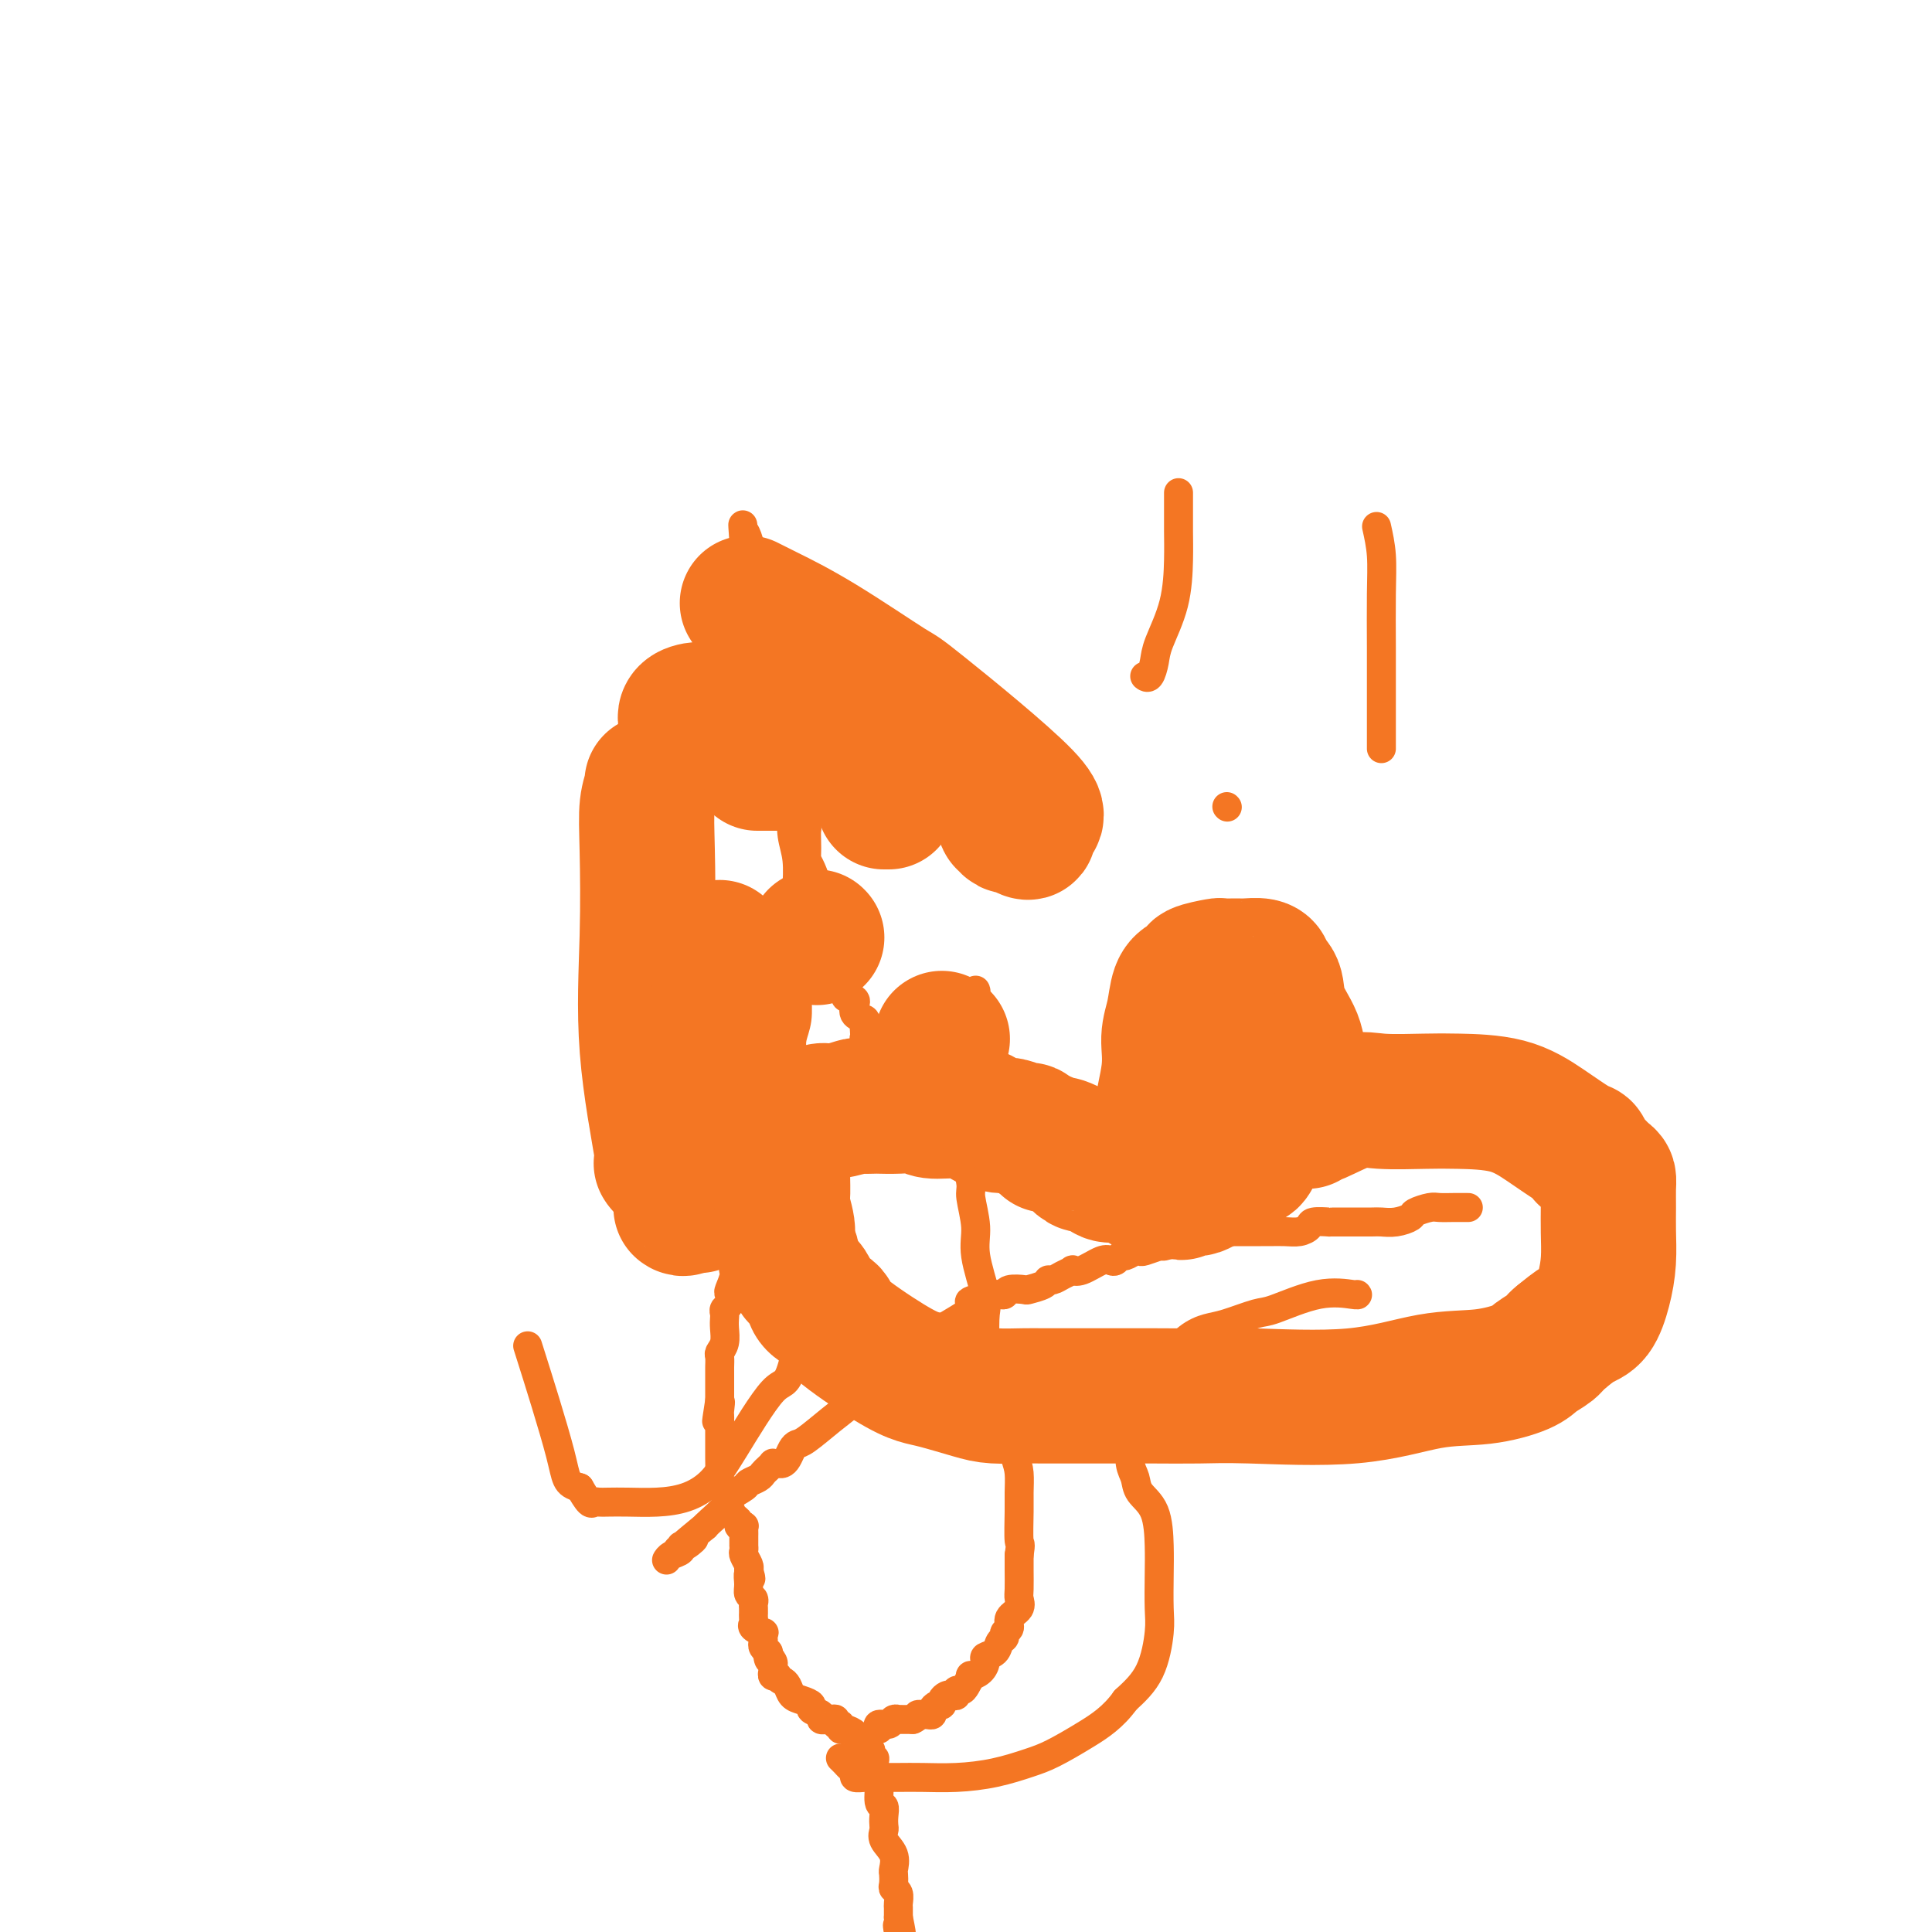 <svg viewBox='0 0 400 400' version='1.1' xmlns='http://www.w3.org/2000/svg' xmlns:xlink='http://www.w3.org/1999/xlink'><g fill='none' stroke='#F47623' stroke-width='6' stroke-linecap='round' stroke-linejoin='round'><path d='M161,236c-0.130,-1.109 -0.259,-2.217 0,-3c0.259,-0.783 0.907,-1.240 1,-2c0.093,-0.760 -0.367,-1.824 0,-3c0.367,-1.176 1.563,-2.464 2,-3c0.437,-0.536 0.116,-0.320 0,-1c-0.116,-0.680 -0.027,-2.256 0,-3c0.027,-0.744 -0.007,-0.656 0,-1c0.007,-0.344 0.054,-1.118 0,-2c-0.054,-0.882 -0.211,-1.871 0,-3c0.211,-1.129 0.789,-2.399 1,-4c0.211,-1.601 0.057,-3.534 0,-5c-0.057,-1.466 -0.015,-2.464 0,-4c0.015,-1.536 0.004,-3.609 0,-5c-0.004,-1.391 -0.000,-2.100 0,-3c0.000,-0.900 -0.004,-1.989 0,-3c0.004,-1.011 0.015,-1.942 0,-3c-0.015,-1.058 -0.056,-2.242 0,-4c0.056,-1.758 0.207,-4.089 0,-6c-0.207,-1.911 -0.774,-3.403 -1,-5c-0.226,-1.597 -0.113,-3.298 0,-5'/><path d='M164,168c-0.473,-7.173 -1.157,-3.605 -2,-3c-0.843,0.605 -1.846,-1.754 -2,-4c-0.154,-2.246 0.539,-4.379 0,-6c-0.539,-1.621 -2.311,-2.731 -3,-4c-0.689,-1.269 -0.293,-2.698 0,-4c0.293,-1.302 0.485,-2.478 0,-4c-0.485,-1.522 -1.647,-3.391 -2,-5c-0.353,-1.609 0.101,-2.957 0,-4c-0.101,-1.043 -0.759,-1.782 -1,-3c-0.241,-1.218 -0.065,-2.914 0,-4c0.065,-1.086 0.017,-1.562 0,-2c-0.017,-0.438 -0.005,-0.838 0,-2c0.005,-1.162 0.001,-3.084 0,-4c-0.001,-0.916 -0.000,-0.824 0,-1c0.000,-0.176 0.000,-0.621 0,-1c-0.000,-0.379 -0.000,-0.693 0,-1c0.000,-0.307 0.000,-0.607 0,-1c-0.000,-0.393 -0.000,-0.879 0,-1c0.000,-0.121 0.000,0.121 0,0c-0.000,-0.121 -0.000,-0.606 0,-1c0.000,-0.394 0.000,-0.697 0,-1'/><path d='M154,112c-0.448,-6.173 -0.070,-2.107 0,-1c0.070,1.107 -0.170,-0.745 0,-1c0.170,-0.255 0.749,1.086 1,2c0.251,0.914 0.175,1.402 0,2c-0.175,0.598 -0.450,1.307 0,2c0.450,0.693 1.626,1.371 2,2c0.374,0.629 -0.053,1.208 0,2c0.053,0.792 0.587,1.798 1,3c0.413,1.202 0.707,2.601 1,4'/><path d='M159,127c1.229,2.962 1.801,2.867 2,4c0.199,1.133 0.025,3.494 0,5c-0.025,1.506 0.097,2.158 0,3c-0.097,0.842 -0.415,1.873 0,3c0.415,1.127 1.561,2.350 2,3c0.439,0.650 0.170,0.728 0,1c-0.170,0.272 -0.243,0.740 0,2c0.243,1.260 0.801,3.313 1,4c0.199,0.687 0.038,0.007 0,1c-0.038,0.993 0.045,3.659 0,5c-0.045,1.341 -0.219,1.357 0,2c0.219,0.643 0.829,1.912 1,3c0.171,1.088 -0.098,1.995 0,3c0.098,1.005 0.562,2.108 1,3c0.438,0.892 0.849,1.572 1,2c0.151,0.428 0.043,0.603 0,1c-0.043,0.397 -0.022,1.017 0,2c0.022,0.983 0.043,2.329 0,3c-0.043,0.671 -0.151,0.665 0,1c0.151,0.335 0.562,1.010 1,2c0.438,0.990 0.905,2.296 1,3c0.095,0.704 -0.181,0.807 0,1c0.181,0.193 0.818,0.475 1,1c0.182,0.525 -0.091,1.292 0,2c0.091,0.708 0.545,1.359 1,2c0.455,0.641 0.910,1.274 1,2c0.090,0.726 -0.186,1.545 0,2c0.186,0.455 0.833,0.545 1,1c0.167,0.455 -0.147,1.276 0,2c0.147,0.724 0.756,1.350 1,2c0.244,0.650 0.122,1.325 0,2'/><path d='M174,200c2.272,11.730 0.452,4.557 0,2c-0.452,-2.557 0.465,-0.496 1,1c0.535,1.496 0.687,2.429 1,3c0.313,0.571 0.788,0.782 1,1c0.212,0.218 0.162,0.443 0,1c-0.162,0.557 -0.435,1.446 0,2c0.435,0.554 1.580,0.775 2,1c0.420,0.225 0.116,0.456 0,1c-0.116,0.544 -0.045,1.403 0,2c0.045,0.597 0.065,0.933 0,1c-0.065,0.067 -0.214,-0.136 0,0c0.214,0.136 0.790,0.610 1,1c0.210,0.390 0.054,0.696 0,1c-0.054,0.304 -0.007,0.606 0,1c0.007,0.394 -0.026,0.879 0,1c0.026,0.121 0.112,-0.122 0,0c-0.112,0.122 -0.422,0.610 0,1c0.422,0.390 1.577,0.682 2,1c0.423,0.318 0.113,0.663 0,1c-0.113,0.337 -0.030,0.668 0,1c0.030,0.332 0.008,0.666 0,1c-0.008,0.334 -0.002,0.667 0,1c0.002,0.333 0.001,0.667 0,1'/><path d='M182,226c1.238,4.185 0.331,1.646 0,1c-0.331,-0.646 -0.088,0.600 0,1c0.088,0.400 0.022,-0.048 0,0c-0.022,0.048 0.001,0.591 0,1c-0.001,0.409 -0.027,0.684 0,1c0.027,0.316 0.107,0.673 0,1c-0.107,0.327 -0.400,0.624 0,1c0.400,0.376 1.492,0.832 2,1c0.508,0.168 0.431,0.048 0,0c-0.431,-0.048 -1.215,-0.024 -2,0'/><path d='M182,233c-0.932,1.779 -3.262,2.725 -5,3c-1.738,0.275 -2.886,-0.122 -4,0c-1.114,0.122 -2.195,0.764 -3,1c-0.805,0.236 -1.333,0.067 -2,0c-0.667,-0.067 -1.474,-0.032 -2,0c-0.526,0.032 -0.772,0.061 -1,0c-0.228,-0.061 -0.440,-0.213 -1,0c-0.560,0.213 -1.470,0.789 -2,1c-0.530,0.211 -0.681,0.057 -1,0c-0.319,-0.057 -0.805,-0.016 -1,0c-0.195,0.016 -0.097,0.008 0,0'/><path d='M160,238c-3.583,1.012 -1.542,1.042 -1,1c0.542,-0.042 -0.417,-0.155 -1,0c-0.583,0.155 -0.792,0.577 -1,1'/><path d='M157,240c-0.455,0.873 -0.094,2.055 0,3c0.094,0.945 -0.080,1.653 0,2c0.080,0.347 0.415,0.332 0,1c-0.415,0.668 -1.580,2.017 -2,3c-0.420,0.983 -0.096,1.599 0,2c0.096,0.401 -0.035,0.587 0,1c0.035,0.413 0.235,1.054 0,2c-0.235,0.946 -0.904,2.198 -1,3c-0.096,0.802 0.380,1.155 0,2c-0.380,0.845 -1.618,2.180 -2,3c-0.382,0.820 0.090,1.123 0,2c-0.090,0.877 -0.742,2.329 -1,3c-0.258,0.671 -0.122,0.560 0,1c0.122,0.440 0.228,1.429 0,2c-0.228,0.571 -0.792,0.723 -1,1c-0.208,0.277 -0.059,0.680 0,1c0.059,0.320 0.030,0.557 0,1c-0.030,0.443 -0.061,1.092 0,2c0.061,0.908 0.212,2.074 0,3c-0.212,0.926 -0.789,1.610 -1,2c-0.211,0.390 -0.057,0.485 0,1c0.057,0.515 0.015,1.451 0,2c-0.015,0.549 -0.004,0.710 0,1c0.004,0.290 0.001,0.707 0,1c-0.001,0.293 -0.000,0.460 0,1c0.000,0.540 0.000,1.453 0,2c-0.000,0.547 -0.000,0.728 0,1c0.000,0.272 0.000,0.636 0,1'/><path d='M149,290c-1.238,7.913 -0.332,2.694 0,1c0.332,-1.694 0.089,0.137 0,1c-0.089,0.863 -0.024,0.760 0,1c0.024,0.240 0.006,0.824 0,1c-0.006,0.176 -0.002,-0.056 0,0c0.002,0.056 0.000,0.400 0,1c-0.000,0.600 -0.000,1.454 0,2c0.000,0.546 0.000,0.783 0,1c-0.000,0.217 -0.001,0.414 0,1c0.001,0.586 0.003,1.559 0,2c-0.003,0.441 -0.012,0.348 0,1c0.012,0.652 0.044,2.048 0,3c-0.044,0.952 -0.166,1.459 0,2c0.166,0.541 0.618,1.115 1,2c0.382,0.885 0.695,2.080 1,3c0.305,0.920 0.604,1.566 1,2c0.396,0.434 0.891,0.655 1,1c0.109,0.345 -0.167,0.813 0,1c0.167,0.187 0.777,0.091 1,0c0.223,-0.091 0.060,-0.178 0,0c-0.060,0.178 -0.016,0.621 0,1c0.016,0.379 0.005,0.693 0,1c-0.005,0.307 -0.002,0.606 0,1c0.002,0.394 0.004,0.883 0,1c-0.004,0.117 -0.015,-0.137 0,0c0.015,0.137 0.056,0.666 0,1c-0.056,0.334 -0.207,0.475 0,1c0.207,0.525 0.774,1.436 1,2c0.226,0.564 0.113,0.782 0,1'/><path d='M155,325c0.924,3.228 0.233,1.299 0,1c-0.233,-0.299 -0.010,1.033 0,2c0.010,0.967 -0.193,1.570 0,2c0.193,0.430 0.784,0.689 1,1c0.216,0.311 0.058,0.675 0,1c-0.058,0.325 -0.015,0.612 0,1c0.015,0.388 0.002,0.877 0,1c-0.002,0.123 0.007,-0.121 0,0c-0.007,0.121 -0.030,0.606 0,1c0.030,0.394 0.113,0.697 0,1c-0.113,0.303 -0.422,0.606 0,1c0.422,0.394 1.576,0.879 2,1c0.424,0.121 0.117,-0.122 0,0c-0.117,0.122 -0.045,0.607 0,1c0.045,0.393 0.064,0.693 0,1c-0.064,0.307 -0.209,0.621 0,1c0.209,0.379 0.774,0.823 1,1c0.226,0.177 0.113,0.089 0,0'/><path d='M159,342c0.558,2.809 -0.048,1.331 0,1c0.048,-0.331 0.749,0.486 1,1c0.251,0.514 0.054,0.726 0,1c-0.054,0.274 0.037,0.609 0,1c-0.037,0.391 -0.202,0.836 0,1c0.202,0.164 0.772,0.047 1,0c0.228,-0.047 0.114,-0.023 0,0'/><path d='M161,347c0.485,0.968 0.698,0.889 1,1c0.302,0.111 0.692,0.411 1,1c0.308,0.589 0.535,1.467 1,2c0.465,0.533 1.167,0.721 2,1c0.833,0.279 1.796,0.649 2,1c0.204,0.351 -0.353,0.682 0,1c0.353,0.318 1.614,0.621 2,1c0.386,0.379 -0.103,0.832 0,1c0.103,0.168 0.797,0.049 1,0c0.203,-0.049 -0.085,-0.028 0,0c0.085,0.028 0.544,0.064 1,0c0.456,-0.064 0.909,-0.228 1,0c0.091,0.228 -0.178,0.848 0,1c0.178,0.152 0.804,-0.166 1,0c0.196,0.166 -0.039,0.814 0,1c0.039,0.186 0.353,-0.091 1,0c0.647,0.091 1.627,0.550 2,1c0.373,0.450 0.139,0.890 0,1c-0.139,0.110 -0.183,-0.112 0,0c0.183,0.112 0.591,0.556 1,1'/><path d='M178,361c3.079,2.348 2.275,1.218 2,1c-0.275,-0.218 -0.022,0.475 0,1c0.022,0.525 -0.186,0.883 0,1c0.186,0.117 0.767,-0.007 1,0c0.233,0.007 0.119,0.144 0,1c-0.119,0.856 -0.242,2.431 0,3c0.242,0.569 0.849,0.131 1,1c0.151,0.869 -0.155,3.044 0,4c0.155,0.956 0.772,0.692 1,1c0.228,0.308 0.069,1.187 0,2c-0.069,0.813 -0.047,1.559 0,2c0.047,0.441 0.118,0.575 0,1c-0.118,0.425 -0.424,1.140 0,2c0.424,0.860 1.577,1.866 2,3c0.423,1.134 0.117,2.397 0,3c-0.117,0.603 -0.045,0.547 0,1c0.045,0.453 0.065,1.417 0,2c-0.065,0.583 -0.214,0.786 0,1c0.214,0.214 0.789,0.439 1,1c0.211,0.561 0.056,1.460 0,2c-0.056,0.540 -0.015,0.722 0,1c0.015,0.278 0.004,0.651 0,1c-0.004,0.349 -0.002,0.675 0,1'/><path d='M186,397c1.244,6.000 0.356,3.000 0,2c-0.356,-1.000 -0.178,0.000 0,1'/><path d='M182,358c-0.205,-0.453 -0.409,-0.906 0,-1c0.409,-0.094 1.433,0.171 2,0c0.567,-0.171 0.677,-0.778 1,-1c0.323,-0.222 0.860,-0.060 1,0c0.140,0.060 -0.117,0.016 0,0c0.117,-0.016 0.608,-0.004 1,0c0.392,0.004 0.683,0.001 1,0c0.317,-0.001 0.658,-0.001 1,0'/><path d='M189,356c1.246,-0.536 0.860,-0.875 1,-1c0.140,-0.125 0.807,-0.036 1,0c0.193,0.036 -0.089,0.020 0,0c0.089,-0.020 0.550,-0.043 1,0c0.450,0.043 0.890,0.152 1,0c0.110,-0.152 -0.111,-0.566 0,-1c0.111,-0.434 0.554,-0.887 1,-1c0.446,-0.113 0.894,0.114 1,0c0.106,-0.114 -0.130,-0.570 0,-1c0.130,-0.430 0.626,-0.833 1,-1c0.374,-0.167 0.625,-0.099 1,0c0.375,0.099 0.875,0.229 1,0c0.125,-0.229 -0.126,-0.817 0,-1c0.126,-0.183 0.629,0.040 1,0c0.371,-0.040 0.612,-0.343 1,-1c0.388,-0.657 0.925,-1.668 1,-2c0.075,-0.332 -0.313,0.014 0,0c0.313,-0.014 1.326,-0.389 2,-1c0.674,-0.611 1.008,-1.459 1,-2c-0.008,-0.541 -0.357,-0.775 0,-1c0.357,-0.225 1.420,-0.441 2,-1c0.580,-0.559 0.675,-1.462 1,-2c0.325,-0.538 0.879,-0.710 1,-1c0.121,-0.290 -0.192,-0.697 0,-1c0.192,-0.303 0.889,-0.502 1,-1c0.111,-0.498 -0.362,-1.295 0,-2c0.362,-0.705 1.561,-1.319 2,-2c0.439,-0.681 0.118,-1.430 0,-2c-0.118,-0.570 -0.032,-0.961 0,-2c0.032,-1.039 0.009,-2.725 0,-4c-0.009,-1.275 -0.005,-2.137 0,-3'/><path d='M211,322c0.464,-2.996 0.122,-1.984 0,-3c-0.122,-1.016 -0.026,-4.058 0,-6c0.026,-1.942 -0.020,-2.782 0,-4c0.020,-1.218 0.104,-2.813 0,-4c-0.104,-1.187 -0.396,-1.967 -1,-4c-0.604,-2.033 -1.522,-5.318 -2,-7c-0.478,-1.682 -0.518,-1.762 -1,-3c-0.482,-1.238 -1.405,-3.636 -2,-6c-0.595,-2.364 -0.862,-4.696 -1,-7c-0.138,-2.304 -0.146,-4.582 0,-6c0.146,-1.418 0.447,-1.976 0,-4c-0.447,-2.024 -1.640,-5.512 -2,-8c-0.360,-2.488 0.114,-3.975 0,-6c-0.114,-2.025 -0.815,-4.588 -1,-6c-0.185,-1.412 0.147,-1.674 0,-3c-0.147,-1.326 -0.771,-3.715 -1,-5c-0.229,-1.285 -0.061,-1.465 0,-3c0.061,-1.535 0.016,-4.425 0,-7c-0.016,-2.575 -0.004,-4.837 0,-6c0.004,-1.163 0.001,-1.229 0,-2c-0.001,-0.771 -0.000,-2.247 0,-3c0.000,-0.753 0.000,-0.782 0,-1c-0.000,-0.218 -0.001,-0.625 0,-1c0.001,-0.375 0.003,-0.718 0,-1c-0.003,-0.282 -0.011,-0.503 0,-1c0.011,-0.497 0.041,-1.272 0,-2c-0.041,-0.728 -0.155,-1.411 0,-2c0.155,-0.589 0.578,-1.086 1,-2c0.422,-0.914 0.845,-2.246 1,-3c0.155,-0.754 0.044,-0.930 0,-1c-0.044,-0.070 -0.022,-0.035 0,0'/></g>
<g fill='none' stroke='#F47623' stroke-width='28' stroke-linecap='round' stroke-linejoin='round'><path d='M195,215c0.000,0.000 0.100,0.100 0.1,0.1'/><path d='M169,194c0.000,0.000 0.100,0.100 0.1,0.1'/><path d='M183,166c0.417,0.000 0.833,0.000 1,0c0.167,0.000 0.083,0.000 0,0'/><path d='M165,158c-0.520,0.000 -1.040,0.000 -2,0c-0.960,0.000 -2.360,0.000 -3,0c-0.640,0.000 -0.518,0.000 -1,0c-0.482,0.000 -1.566,0.000 -2,0c-0.434,0.000 -0.217,0.000 0,0'/><path d='M135,162c0.111,0.135 0.223,0.269 0,1c-0.223,0.731 -0.780,2.057 -1,4c-0.220,1.943 -0.101,4.503 0,9c0.101,4.497 0.185,10.932 0,18c-0.185,7.068 -0.637,14.771 0,23c0.637,8.229 2.364,16.985 3,21c0.636,4.015 0.182,3.290 0,3c-0.182,-0.290 -0.091,-0.145 0,0'/><path d='M141,250c0.215,0.163 0.429,0.326 1,0c0.571,-0.326 1.498,-1.141 2,-1c0.502,0.141 0.579,1.238 1,0c0.421,-1.238 1.185,-4.812 2,-8c0.815,-3.188 1.682,-5.988 2,-8c0.318,-2.012 0.085,-3.234 0,-10c-0.085,-6.766 -0.024,-19.076 0,-24c0.024,-4.924 0.012,-2.462 0,0'/><path d='M142,150c-0.019,-0.483 -0.038,-0.967 0,-1c0.038,-0.033 0.134,0.383 0,0c-0.134,-0.383 -0.498,-1.565 2,-2c2.498,-0.435 7.856,-0.124 10,0c2.144,0.124 1.072,0.062 0,0'/><path d='M208,169c0.026,0.455 0.052,0.910 0,1c-0.052,0.090 -0.181,-0.184 0,0c0.181,0.184 0.671,0.827 1,1c0.329,0.173 0.497,-0.123 1,0c0.503,0.123 1.342,0.665 2,1c0.658,0.335 1.137,0.461 1,0c-0.137,-0.461 -0.888,-1.511 0,-2c0.888,-0.489 3.417,-0.417 -1,-5c-4.417,-4.583 -15.779,-13.820 -21,-18c-5.221,-4.180 -4.299,-3.302 -7,-5c-2.701,-1.698 -9.023,-5.971 -14,-9c-4.977,-3.029 -8.609,-4.816 -11,-6c-2.391,-1.184 -3.540,-1.767 -4,-2c-0.460,-0.233 -0.230,-0.117 0,0'/><path d='M239,246c0.427,0.429 0.854,0.857 1,0c0.146,-0.857 0.010,-3.001 0,-4c-0.010,-0.999 0.106,-0.853 0,-2c-0.106,-1.147 -0.432,-3.589 0,-7c0.432,-3.411 1.624,-7.793 2,-11c0.376,-3.207 -0.062,-5.241 0,-7c0.062,-1.759 0.626,-3.245 1,-5c0.374,-1.755 0.560,-3.781 1,-5c0.440,-1.219 1.134,-1.633 2,-2c0.866,-0.367 1.902,-0.687 2,-1c0.098,-0.313 -0.743,-0.620 0,-1c0.743,-0.380 3.071,-0.835 4,-1c0.929,-0.165 0.460,-0.041 1,0c0.540,0.041 2.090,-0.000 3,0c0.910,0.000 1.179,0.042 2,0c0.821,-0.042 2.193,-0.169 3,0c0.807,0.169 1.050,0.634 1,1c-0.050,0.366 -0.393,0.632 0,1c0.393,0.368 1.521,0.837 2,2c0.479,1.163 0.311,3.020 1,5c0.689,1.980 2.237,4.084 3,6c0.763,1.916 0.740,3.645 1,5c0.260,1.355 0.802,2.337 1,3c0.198,0.663 0.053,1.006 0,1c-0.053,-0.006 -0.014,-0.363 0,0c0.014,0.363 0.004,1.444 0,2c-0.004,0.556 -0.001,0.587 0,1c0.001,0.413 0.001,1.206 0,2'/><path d='M270,229c1.338,4.952 0.184,2.833 0,2c-0.184,-0.833 0.603,-0.381 1,0c0.397,0.381 0.404,0.690 2,0c1.596,-0.690 4.781,-2.380 7,-3c2.219,-0.620 3.473,-0.169 6,0c2.527,0.169 6.326,0.056 9,0c2.674,-0.056 4.223,-0.054 7,0c2.777,0.054 6.782,0.161 10,1c3.218,0.839 5.650,2.410 8,4c2.350,1.590 4.618,3.198 6,4c1.382,0.802 1.880,0.796 2,1c0.120,0.204 -0.136,0.618 0,1c0.136,0.382 0.663,0.734 1,1c0.337,0.266 0.483,0.447 1,1c0.517,0.553 1.406,1.479 2,2c0.594,0.521 0.892,0.637 1,1c0.108,0.363 0.027,0.973 0,2c-0.027,1.027 0.002,2.471 0,4c-0.002,1.529 -0.033,3.143 0,5c0.033,1.857 0.130,3.956 0,6c-0.130,2.044 -0.489,4.032 -1,6c-0.511,1.968 -1.176,3.914 -2,5c-0.824,1.086 -1.807,1.310 -3,2c-1.193,0.690 -2.597,1.845 -4,3'/><path d='M323,277c-1.377,1.129 -1.320,1.452 -2,2c-0.680,0.548 -2.097,1.321 -3,2c-0.903,0.679 -1.292,1.264 -3,2c-1.708,0.736 -4.736,1.623 -8,2c-3.264,0.377 -6.766,0.245 -11,1c-4.234,0.755 -9.202,2.399 -16,3c-6.798,0.601 -15.427,0.161 -21,0c-5.573,-0.161 -8.092,-0.043 -11,0c-2.908,0.043 -6.207,0.012 -9,0c-2.793,-0.012 -5.080,-0.003 -7,0c-1.920,0.003 -3.472,0.001 -5,0c-1.528,-0.001 -3.031,-0.002 -5,0c-1.969,0.002 -4.403,0.008 -6,0c-1.597,-0.008 -2.355,-0.029 -4,0c-1.645,0.029 -4.177,0.108 -6,0c-1.823,-0.108 -2.938,-0.403 -5,-1c-2.062,-0.597 -5.072,-1.497 -7,-2c-1.928,-0.503 -2.776,-0.610 -4,-1c-1.224,-0.390 -2.825,-1.063 -6,-3c-3.175,-1.937 -7.924,-5.138 -10,-7c-2.076,-1.862 -1.478,-2.387 -2,-3c-0.522,-0.613 -2.163,-1.316 -3,-2c-0.837,-0.684 -0.869,-1.348 -1,-2c-0.131,-0.652 -0.360,-1.292 -1,-2c-0.640,-0.708 -1.692,-1.484 -2,-2c-0.308,-0.516 0.127,-0.771 0,-1c-0.127,-0.229 -0.818,-0.433 -1,-1c-0.182,-0.567 0.143,-1.499 0,-2c-0.143,-0.501 -0.755,-0.572 -1,-1c-0.245,-0.428 -0.122,-1.214 0,-2'/><path d='M163,257c-1.641,-2.946 -0.244,-1.312 0,-2c0.244,-0.688 -0.667,-3.698 -1,-5c-0.333,-1.302 -0.090,-0.896 0,-2c0.090,-1.104 0.027,-3.719 0,-5c-0.027,-1.281 -0.017,-1.228 0,-2c0.017,-0.772 0.042,-2.368 0,-3c-0.042,-0.632 -0.152,-0.298 0,-1c0.152,-0.702 0.567,-2.439 1,-3c0.433,-0.561 0.885,0.056 1,0c0.115,-0.056 -0.107,-0.784 0,-1c0.107,-0.216 0.542,0.082 1,0c0.458,-0.082 0.939,-0.543 1,-1c0.061,-0.457 -0.298,-0.911 0,-1c0.298,-0.089 1.254,0.186 2,0c0.746,-0.186 1.283,-0.835 2,-1c0.717,-0.165 1.615,0.152 3,0c1.385,-0.152 3.258,-0.772 4,-1c0.742,-0.228 0.352,-0.062 1,0c0.648,0.062 2.335,0.021 3,0c0.665,-0.021 0.307,-0.020 1,0c0.693,0.020 2.435,0.061 4,0c1.565,-0.061 2.953,-0.224 4,0c1.047,0.224 1.755,0.835 3,1c1.245,0.165 3.028,-0.114 5,0c1.972,0.114 4.132,0.623 5,1c0.868,0.377 0.442,0.622 1,1c0.558,0.378 2.100,0.889 3,1c0.900,0.111 1.159,-0.176 2,0c0.841,0.176 2.265,0.817 3,1c0.735,0.183 0.781,-0.090 1,0c0.219,0.090 0.609,0.545 1,1'/><path d='M214,235c4.423,1.382 3.480,1.838 3,2c-0.480,0.162 -0.498,0.031 0,0c0.498,-0.031 1.513,0.038 2,0c0.487,-0.038 0.445,-0.182 1,0c0.555,0.182 1.707,0.690 2,1c0.293,0.310 -0.273,0.421 0,1c0.273,0.579 1.385,1.627 2,2c0.615,0.373 0.732,0.073 1,0c0.268,-0.073 0.688,0.083 1,0c0.312,-0.083 0.517,-0.403 1,0c0.483,0.403 1.243,1.530 2,2c0.757,0.470 1.512,0.284 2,0c0.488,-0.284 0.708,-0.664 2,0c1.292,0.664 3.656,2.374 5,3c1.344,0.626 1.670,0.169 2,0c0.330,-0.169 0.666,-0.048 1,0c0.334,0.048 0.667,0.024 1,0'/><path d='M242,246c4.526,1.702 1.842,0.457 1,0c-0.842,-0.457 0.158,-0.125 1,0c0.842,0.125 1.525,0.045 2,0c0.475,-0.045 0.743,-0.053 1,0c0.257,0.053 0.502,0.168 1,0c0.498,-0.168 1.250,-0.618 2,-1c0.750,-0.382 1.497,-0.695 2,-1c0.503,-0.305 0.761,-0.602 1,-1c0.239,-0.398 0.459,-0.895 1,-1c0.541,-0.105 1.401,0.184 2,0c0.599,-0.184 0.935,-0.841 1,-1c0.065,-0.159 -0.141,0.179 0,0c0.141,-0.179 0.630,-0.877 1,-1c0.370,-0.123 0.621,0.329 1,0c0.379,-0.329 0.885,-1.438 1,-2c0.115,-0.562 -0.161,-0.575 0,-1c0.161,-0.425 0.761,-1.262 1,-2c0.239,-0.738 0.119,-1.378 0,-2c-0.119,-0.622 -0.237,-1.225 0,-2c0.237,-0.775 0.830,-1.721 0,-3c-0.830,-1.279 -3.083,-2.892 -4,-4c-0.917,-1.108 -0.498,-1.712 -1,-3c-0.502,-1.288 -1.925,-3.259 -3,-5c-1.075,-1.741 -1.804,-3.250 -2,-4c-0.196,-0.750 0.139,-0.740 0,-1c-0.139,-0.260 -0.754,-0.788 -1,-1c-0.246,-0.212 -0.123,-0.106 0,0'/></g>
<g fill='none' stroke='#F47623' stroke-width='6' stroke-linecap='round' stroke-linejoin='round'><path d='M304,250c-0.277,0.002 -0.554,0.004 -1,0c-0.446,-0.004 -1.059,-0.012 -2,0c-0.941,0.012 -2.208,0.046 -3,0c-0.792,-0.046 -1.108,-0.170 -2,0c-0.892,0.170 -2.359,0.634 -3,1c-0.641,0.366 -0.456,0.634 -1,1c-0.544,0.366 -1.817,0.830 -3,1c-1.183,0.170 -2.275,0.046 -3,0c-0.725,-0.046 -1.083,-0.012 -2,0c-0.917,0.012 -2.394,0.003 -3,0c-0.606,-0.003 -0.342,-0.001 -1,0c-0.658,0.001 -2.240,-0.001 -3,0c-0.760,0.001 -0.700,0.003 -1,0c-0.300,-0.003 -0.961,-0.011 -1,0c-0.039,0.011 0.545,0.041 0,0c-0.545,-0.041 -2.219,-0.155 -3,0c-0.781,0.155 -0.668,0.577 -1,1c-0.332,0.423 -1.109,0.845 -2,1c-0.891,0.155 -1.894,0.041 -3,0c-1.106,-0.041 -2.313,-0.011 -3,0c-0.687,0.011 -0.852,0.003 -2,0c-1.148,-0.003 -3.277,-0.001 -4,0c-0.723,0.001 -0.039,0.000 0,0c0.039,-0.000 -0.566,-0.000 -1,0c-0.434,0.000 -0.695,0.000 -1,0c-0.305,-0.000 -0.652,-0.000 -1,0'/><path d='M254,255c-8.004,0.774 -3.012,0.211 -1,0c2.012,-0.211 1.046,-0.068 0,0c-1.046,0.068 -2.172,0.061 -3,0c-0.828,-0.061 -1.357,-0.175 -2,0c-0.643,0.175 -1.398,0.639 -2,1c-0.602,0.361 -1.051,0.619 -2,1c-0.949,0.381 -2.400,0.886 -3,1c-0.600,0.114 -0.350,-0.161 -1,0c-0.650,0.161 -2.202,0.760 -3,1c-0.798,0.240 -0.844,0.120 -1,0c-0.156,-0.120 -0.423,-0.242 -1,0c-0.577,0.242 -1.465,0.847 -2,1c-0.535,0.153 -0.717,-0.148 -1,0c-0.283,0.148 -0.669,0.744 -1,1c-0.331,0.256 -0.609,0.173 -1,0c-0.391,-0.173 -0.895,-0.436 -2,0c-1.105,0.436 -2.810,1.571 -4,2c-1.190,0.429 -1.863,0.153 -2,0c-0.137,-0.153 0.264,-0.182 0,0c-0.264,0.182 -1.192,0.574 -2,1c-0.808,0.426 -1.496,0.885 -2,1c-0.504,0.115 -0.825,-0.114 -1,0c-0.175,0.114 -0.204,0.570 -1,1c-0.796,0.430 -2.360,0.833 -3,1c-0.640,0.167 -0.357,0.097 -1,0c-0.643,-0.097 -2.214,-0.222 -3,0c-0.786,0.222 -0.788,0.792 -1,1c-0.212,0.208 -0.634,0.056 -1,0c-0.366,-0.056 -0.676,-0.016 -1,0c-0.324,0.016 -0.662,0.008 -1,0'/><path d='M205,268c-7.843,2.270 -2.950,1.444 -1,1c1.950,-0.444 0.959,-0.506 0,0c-0.959,0.506 -1.885,1.579 -4,3c-2.115,1.421 -5.417,3.190 -8,5c-2.583,1.810 -4.446,3.661 -7,6c-2.554,2.339 -5.797,5.165 -8,7c-2.203,1.835 -3.364,2.680 -5,4c-1.636,1.320 -3.748,3.114 -5,4c-1.252,0.886 -1.645,0.864 -2,1c-0.355,0.136 -0.674,0.429 -1,1c-0.326,0.571 -0.661,1.420 -1,2c-0.339,0.580 -0.682,0.890 -1,1c-0.318,0.110 -0.610,0.018 -1,0c-0.390,-0.018 -0.877,0.036 -1,0c-0.123,-0.036 0.117,-0.164 0,0c-0.117,0.164 -0.593,0.620 -1,1c-0.407,0.380 -0.747,0.682 -1,1c-0.253,0.318 -0.419,0.650 -1,1c-0.581,0.350 -1.578,0.717 -2,1c-0.422,0.283 -0.271,0.482 -1,1c-0.729,0.518 -2.340,1.355 -3,2c-0.660,0.645 -0.370,1.097 -1,2c-0.630,0.903 -2.180,2.258 -3,3c-0.820,0.742 -0.910,0.871 -1,1'/><path d='M146,316c-9.764,8.041 -4.675,4.143 -3,3c1.675,-1.143 -0.063,0.468 -1,1c-0.937,0.532 -1.074,-0.015 -1,0c0.074,0.015 0.360,0.592 0,1c-0.360,0.408 -1.366,0.648 -2,1c-0.634,0.352 -0.895,0.815 -1,1c-0.105,0.185 -0.052,0.093 0,0'/><path d='M281,268c0.118,0.087 0.237,0.174 -1,0c-1.237,-0.174 -3.828,-0.608 -7,0c-3.172,0.608 -6.924,2.258 -9,3c-2.076,0.742 -2.475,0.576 -4,1c-1.525,0.424 -4.178,1.438 -6,2c-1.822,0.562 -2.815,0.672 -4,1c-1.185,0.328 -2.561,0.875 -4,2c-1.439,1.125 -2.939,2.829 -4,4c-1.061,1.171 -1.682,1.811 -3,3c-1.318,1.189 -3.334,2.929 -4,4c-0.666,1.071 0.018,1.475 0,2c-0.018,0.525 -0.738,1.173 -1,2c-0.262,0.827 -0.067,1.835 0,3c0.067,1.165 0.005,2.489 0,3c-0.005,0.511 0.048,0.209 0,1c-0.048,0.791 -0.195,2.675 0,4c0.195,1.325 0.732,2.091 1,3c0.268,0.909 0.268,1.962 1,3c0.732,1.038 2.197,2.062 3,4c0.803,1.938 0.943,4.789 1,7c0.057,2.211 0.029,3.780 0,6c-0.029,2.220 -0.059,5.090 0,7c0.059,1.910 0.208,2.860 0,5c-0.208,2.140 -0.774,5.468 -2,8c-1.226,2.532 -3.113,4.266 -5,6'/><path d='M233,352c-2.528,3.534 -5.349,5.367 -8,7c-2.651,1.633 -5.132,3.064 -7,4c-1.868,0.936 -3.125,1.375 -5,2c-1.875,0.625 -4.369,1.435 -7,2c-2.631,0.565 -5.398,0.883 -8,1c-2.602,0.117 -5.040,0.031 -7,0c-1.960,-0.031 -3.441,-0.009 -5,0c-1.559,0.009 -3.196,0.003 -4,0c-0.804,-0.003 -0.775,-0.004 -1,0c-0.225,0.004 -0.704,0.012 -1,0c-0.296,-0.012 -0.408,-0.044 -1,0c-0.592,0.044 -1.665,0.166 -2,0c-0.335,-0.166 0.068,-0.619 0,-1c-0.068,-0.381 -0.606,-0.690 -1,-1c-0.394,-0.310 -0.645,-0.622 -1,-1c-0.355,-0.378 -0.816,-0.822 -1,-1c-0.184,-0.178 -0.092,-0.089 0,0'/><path d='M224,243c-1.175,-0.499 -2.350,-0.999 -6,-2c-3.650,-1.001 -9.775,-2.504 -15,-4c-5.225,-1.496 -9.549,-2.986 -14,-4c-4.451,-1.014 -9.031,-1.553 -11,-2c-1.969,-0.447 -1.329,-0.802 -1,-1c0.329,-0.198 0.347,-0.239 0,0c-0.347,0.239 -1.060,0.758 -2,2c-0.940,1.242 -2.107,3.207 -3,5c-0.893,1.793 -1.512,3.412 -2,6c-0.488,2.588 -0.847,6.144 -1,9c-0.153,2.856 -0.101,5.012 -1,11c-0.899,5.988 -2.749,15.807 -4,20c-1.251,4.193 -1.904,2.759 -4,5c-2.096,2.241 -5.635,8.156 -8,12c-2.365,3.844 -3.557,5.619 -5,7c-1.443,1.381 -3.136,2.370 -5,3c-1.864,0.630 -3.900,0.900 -6,1c-2.100,0.100 -4.264,0.029 -6,0c-1.736,-0.029 -3.045,-0.016 -4,0c-0.955,0.016 -1.555,0.035 -2,0c-0.445,-0.035 -0.735,-0.125 -1,0c-0.265,0.125 -0.504,0.464 -1,0c-0.496,-0.464 -1.248,-1.732 -2,-3'/><path d='M120,308c-3.024,-0.857 -2.583,-1.500 -4,-7c-1.417,-5.500 -4.690,-15.857 -6,-20c-1.310,-4.143 -0.655,-2.071 0,0'/><path d='M244,102c0.002,0.826 0.004,1.652 0,3c-0.004,1.348 -0.014,3.217 0,5c0.014,1.783 0.054,3.480 0,6c-0.054,2.520 -0.200,5.862 -1,9c-0.800,3.138 -2.253,6.070 -3,8c-0.747,1.930 -0.788,2.858 -1,4c-0.212,1.142 -0.596,2.500 -1,3c-0.404,0.500 -0.830,0.143 -1,0c-0.170,-0.143 -0.085,-0.071 0,0'/><path d='M285,109c0.423,1.902 0.845,3.804 1,6c0.155,2.196 0.041,4.686 0,8c-0.041,3.314 -0.011,7.451 0,11c0.011,3.549 0.003,6.509 0,9c-0.003,2.491 -0.001,4.514 0,6c0.001,1.486 0.000,2.437 0,3c-0.000,0.563 -0.000,0.739 0,1c0.000,0.261 0.000,0.609 0,1c-0.000,0.391 -0.000,0.826 0,1c0.000,0.174 0.000,0.087 0,0'/><path d='M254,167c0.000,0.000 0.100,0.100 0.1,0.1'/></g>
</svg>